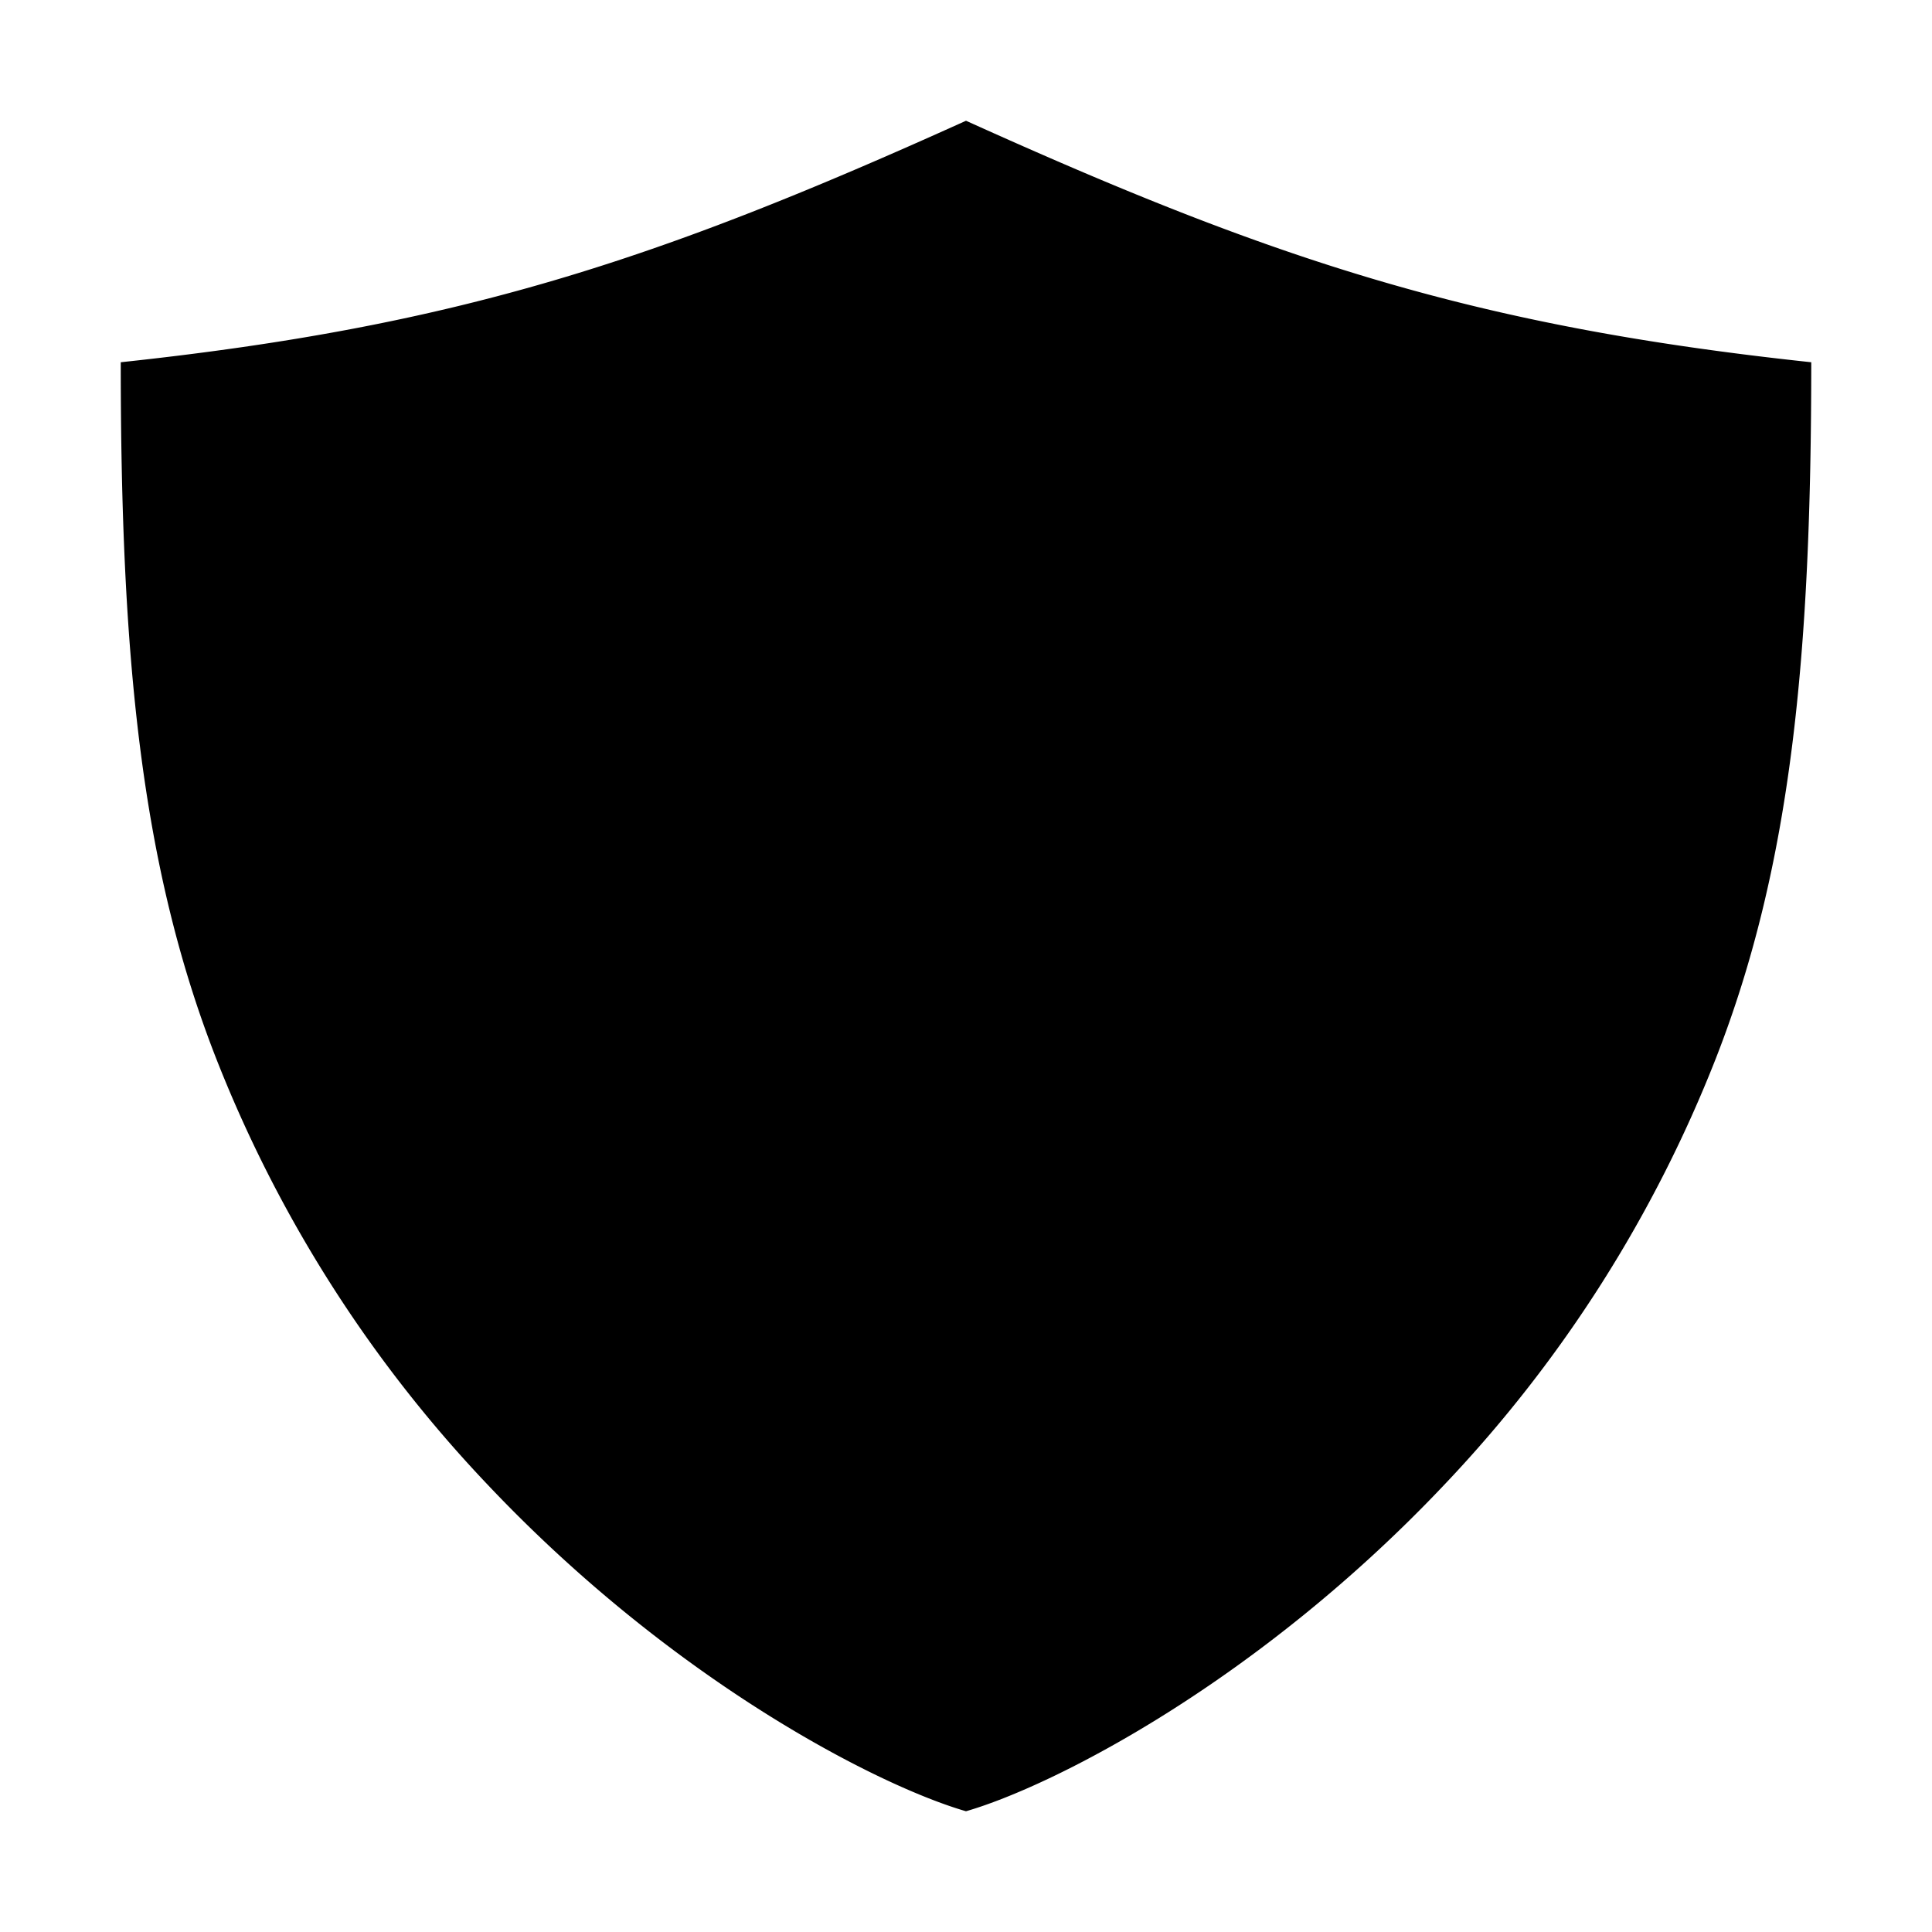<svg viewBox="0 0 512 512" xmlns="http://www.w3.org/2000/svg"><path d="m256 32c-82 37.06-134.62 54.46-224 64 0 77.59 5.27 133.36 25.29 184.51a348.86 348.86 0 0 0 71.43 112.41c49.6 52.66 104.17 80.4 127.28 87.08 23.11-6.68 77.68-34.42 127.28-87.08a348.86 348.86 0 0 0 71.43-112.41c20.02-51.15 25.29-106.92 25.29-184.51-89.38-9.54-142-26.94-224-64z"/></svg>